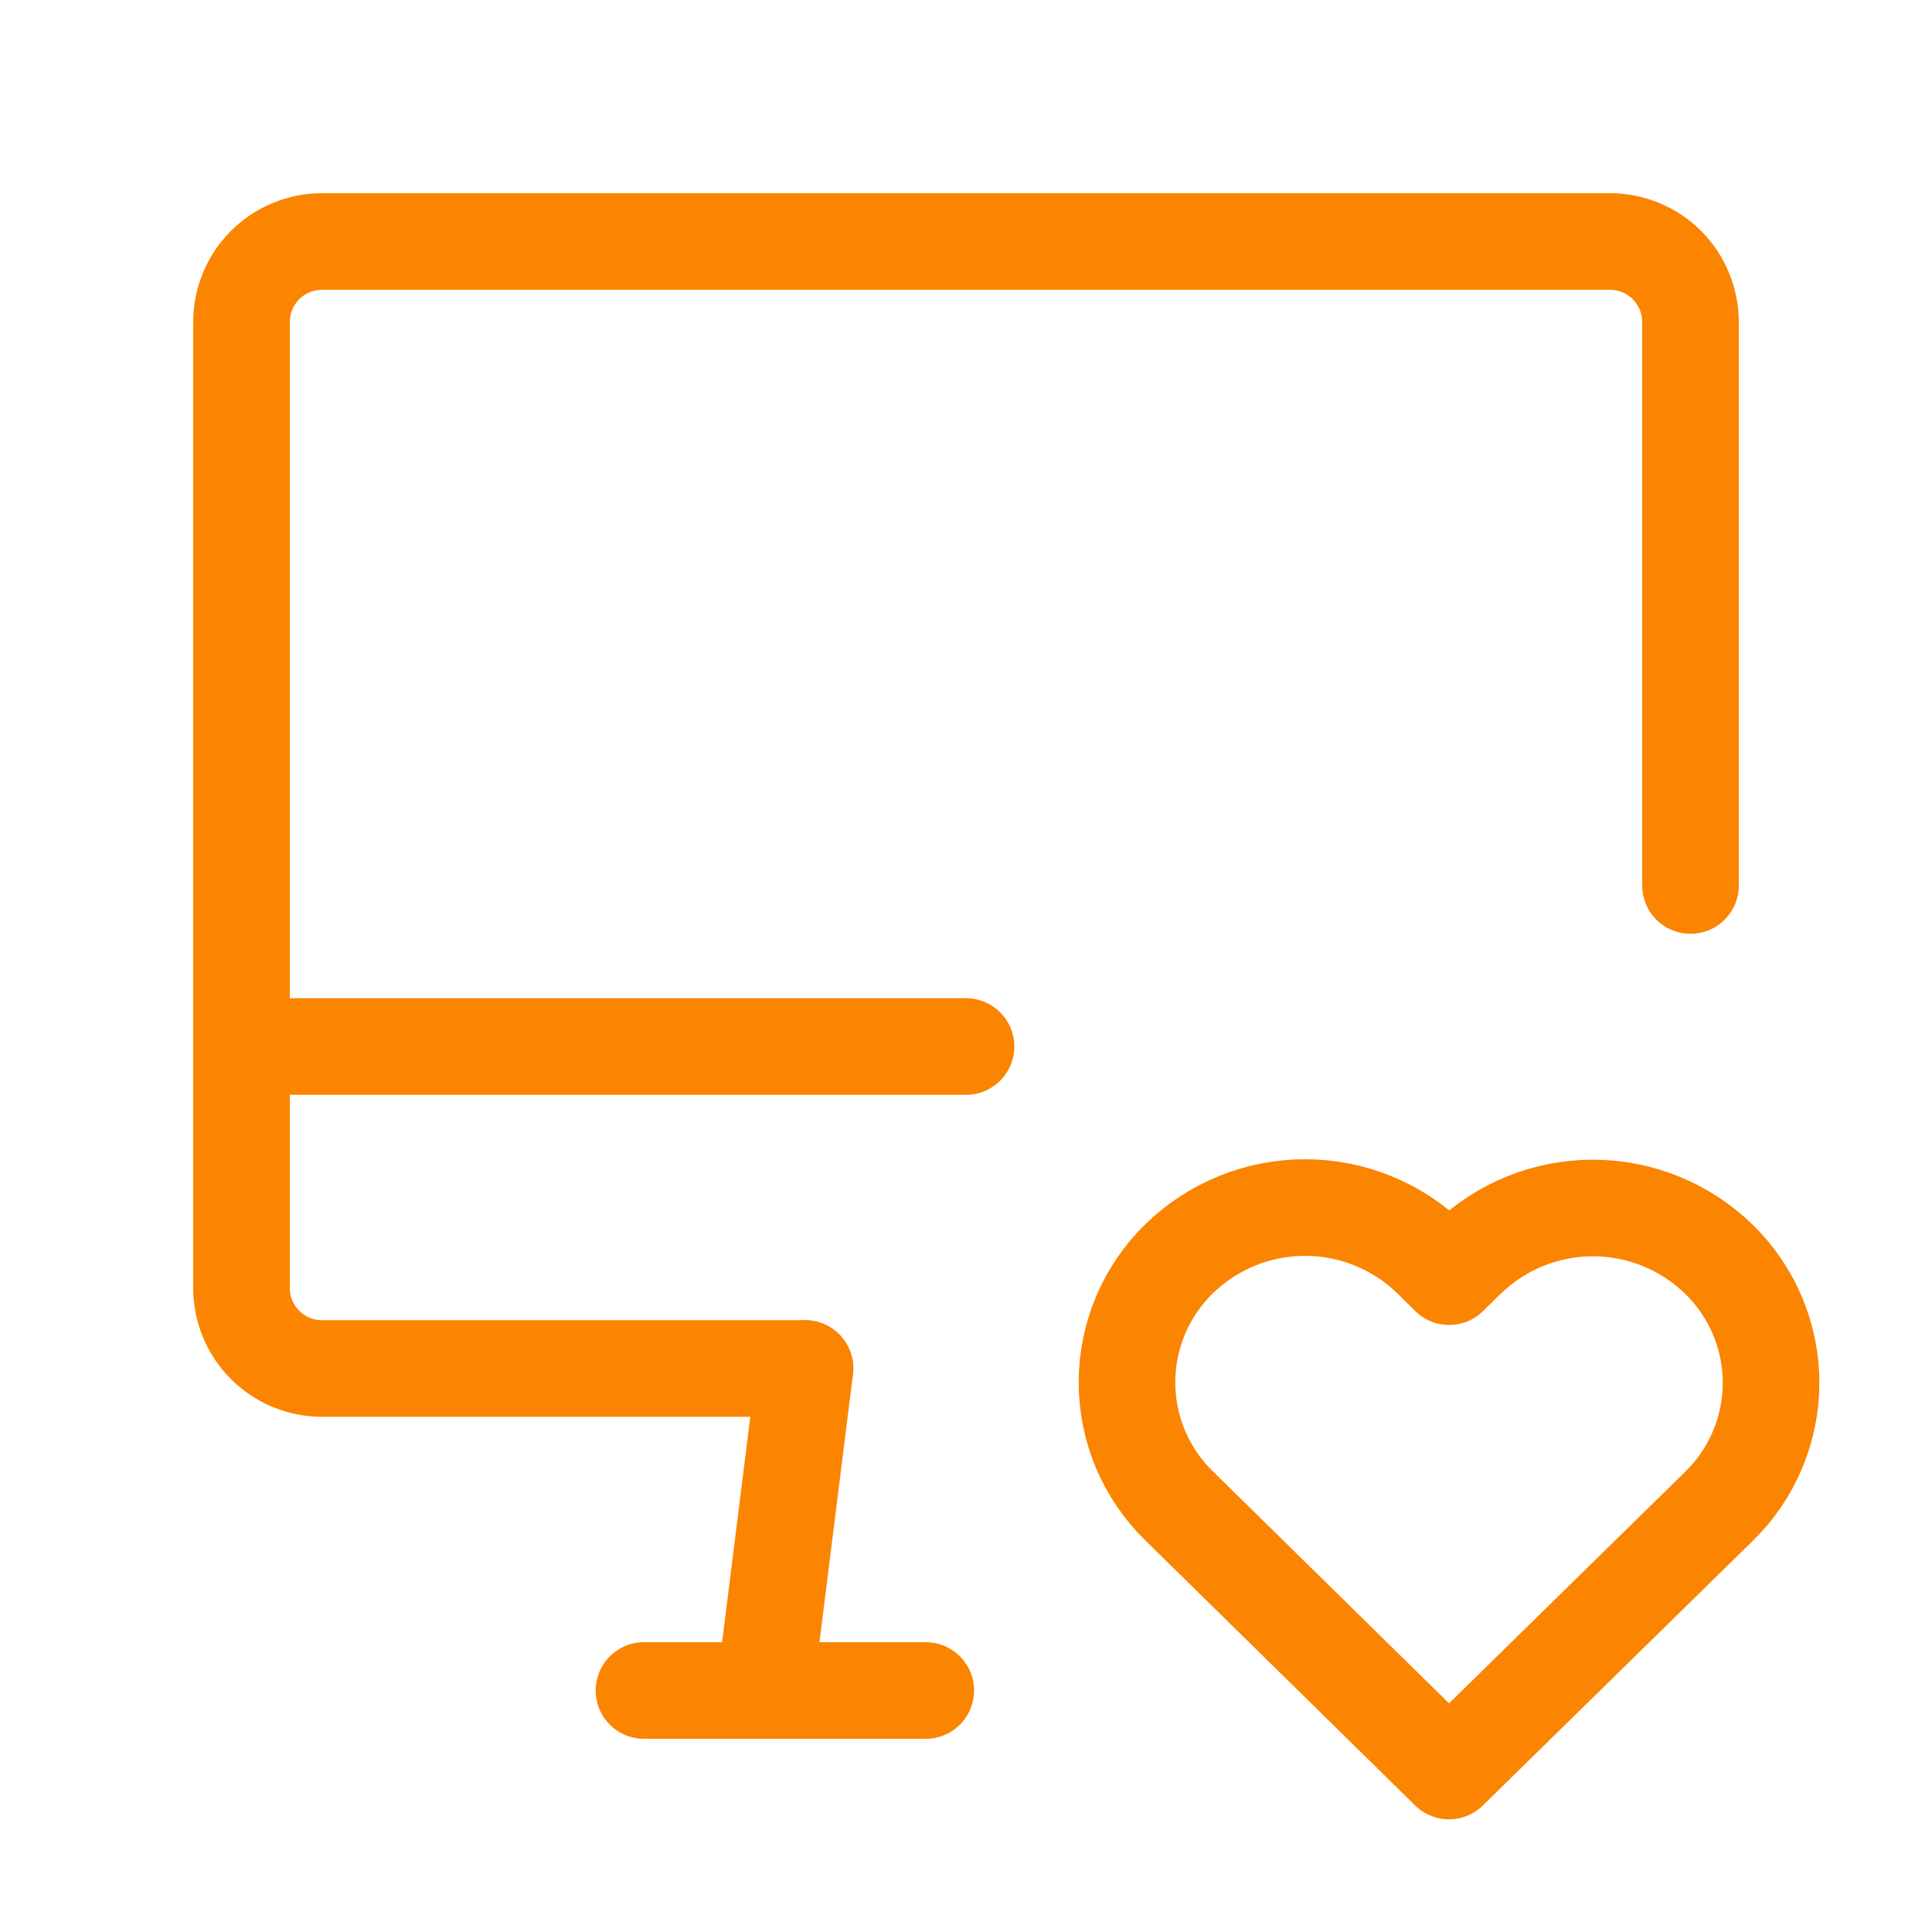 <svg width="40" height="40" viewBox="0 0 40 40" fill="none" xmlns="http://www.w3.org/2000/svg">
<g clip-path="url(#clip0_808_7308)">
<path d="M16.667 28.333H6.667C6.225 28.333 5.801 28.158 5.488 27.845C5.176 27.533 5 27.109 5 26.667V6.667C5 6.225 5.176 5.801 5.488 5.488C5.801 5.176 6.225 5 6.667 5H33.333C33.775 5 34.199 5.176 34.512 5.488C34.824 5.801 35 6.225 35 6.667V18.333" stroke="#FB8400" stroke-width="2" stroke-linecap="round" stroke-linejoin="round"/>
<path d="M5 21.667H20" stroke="#FB8400" stroke-width="2" stroke-linecap="round" stroke-linejoin="round"/>
<path d="M13.333 35H19.167" stroke="#FB8400" stroke-width="2" stroke-linecap="round" stroke-linejoin="round"/>
<path d="M16.667 28.333L15.833 35" stroke="#FB8400" stroke-width="2" stroke-linecap="round" stroke-linejoin="round"/>
<path d="M30 36.667L35.583 31.193C35.926 30.861 36.198 30.464 36.384 30.024C36.571 29.585 36.667 29.113 36.668 28.636C36.669 28.159 36.574 27.686 36.389 27.247C36.204 26.807 35.933 26.408 35.592 26.075C34.895 25.394 33.96 25.012 32.986 25.01C32.012 25.008 31.076 25.387 30.377 26.065L30.003 26.432L29.632 26.065C28.935 25.384 28.001 25.003 27.027 25.001C26.053 24.999 25.117 25.377 24.418 26.055C24.076 26.387 23.803 26.785 23.617 27.224C23.431 27.663 23.334 28.135 23.333 28.612C23.332 29.089 23.427 29.562 23.611 30.002C23.796 30.441 24.067 30.84 24.408 31.173L30 36.667Z" stroke="#FB8400" stroke-width="2" stroke-linecap="round" stroke-linejoin="round"/>
</g>
<defs>
<clipPath id="clip0_808_7308">
<rect width="40" height="40" fill="white"/>
</clipPath>
</defs>
</svg>

